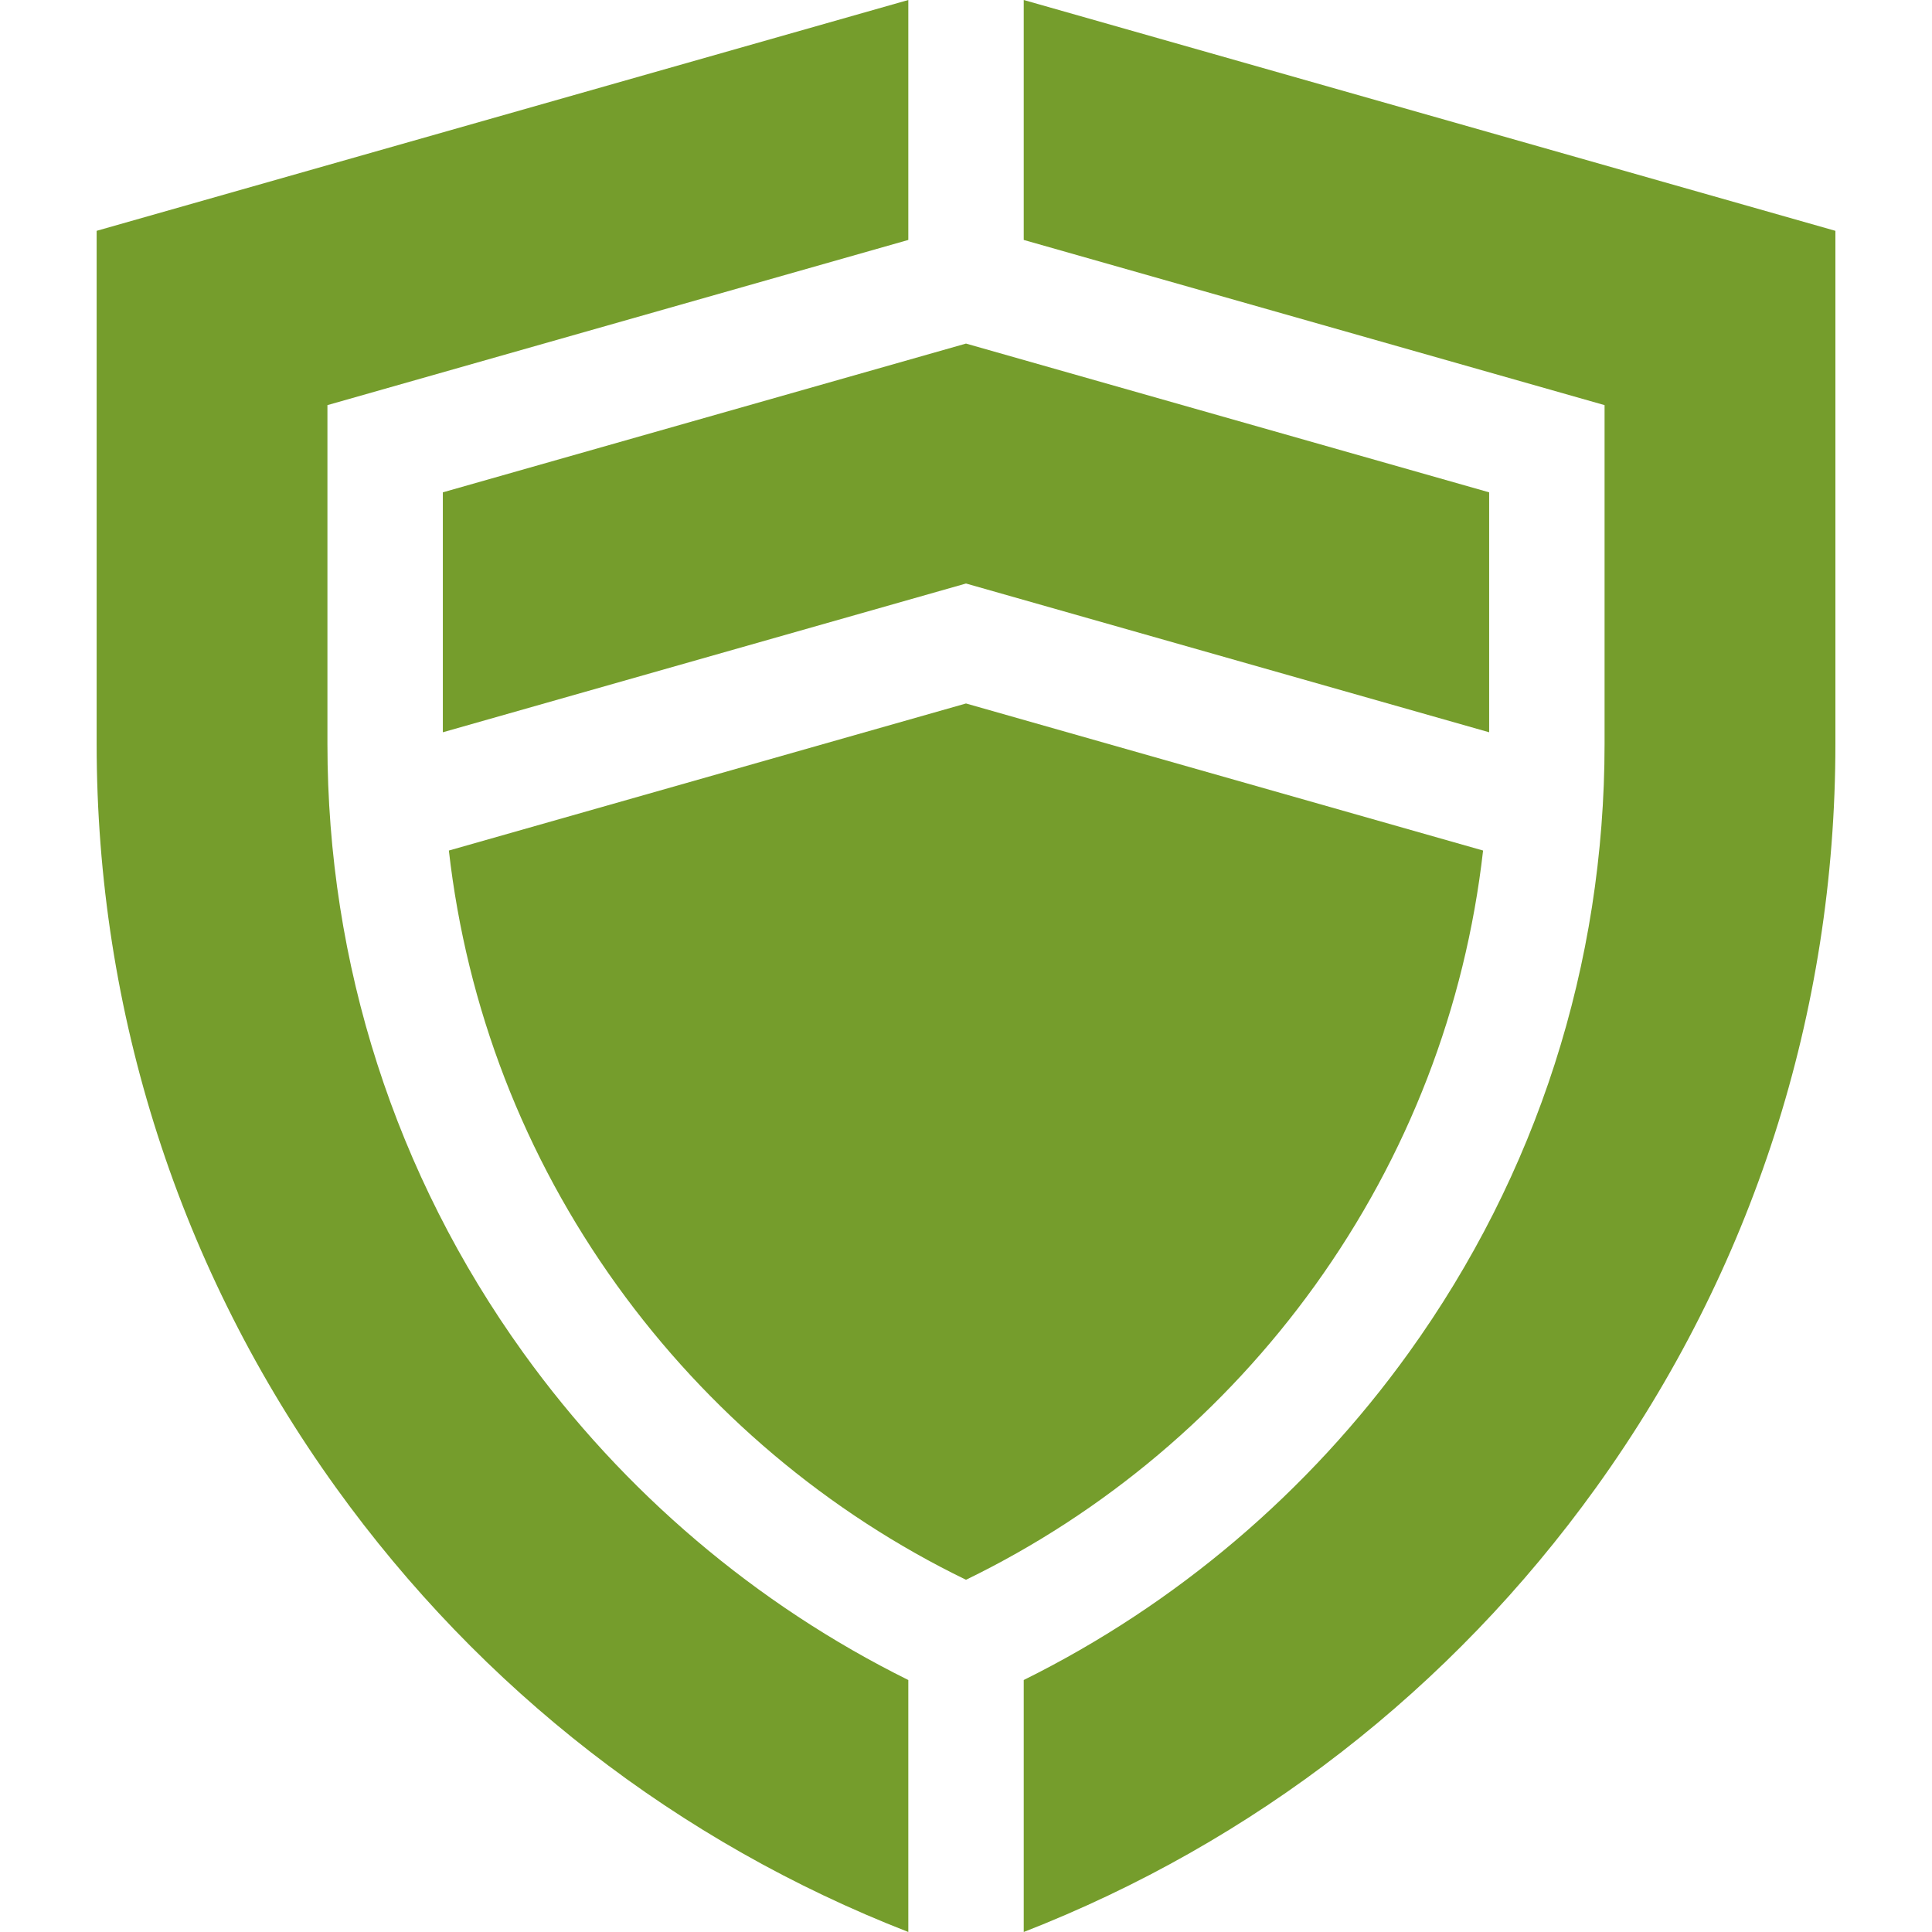 <svg width="42" height="42" viewBox="0 0 42 42" fill="none" xmlns="http://www.w3.org/2000/svg">
    <g clip-path="url(#clip0_967_137)">
        <path d="M28.586 27.945C30.609 25.133 31.853 21.901 32.241 18.49L21 15.293L9.758 18.49C10.146 21.901 11.39 25.133 13.414 27.945C15.384 30.683 17.998 32.886 21 34.343C24.002 32.886 26.616 30.683 28.586 27.945Z" fill="#759D2C"/>
        <path d="M21 12.685L32.373 15.919V10.703L21 7.469L9.627 10.703V15.919L21 12.685Z" fill="#759D2C"/>
        <path d="M22.255 0V5.216L34.882 8.807V16.168C34.882 20.958 33.41 25.537 30.623 29.41C28.445 32.438 25.564 34.883 22.255 36.522V42C27.251 40.053 31.54 36.728 34.696 32.34C38.1 27.608 39.9 22.016 39.9 16.168V5.018L22.255 0Z" fill="#759D2C"/>
        <path d="M19.746 36.522C16.437 34.883 13.555 32.438 11.377 29.41C8.591 25.537 7.118 20.958 7.118 16.168V8.807L19.746 5.216V0L2.101 5.018V16.168C2.101 22.016 3.9 27.608 7.304 32.34C10.461 36.728 14.749 40.053 19.746 42V36.522Z" fill="#759D2C"/>
    </g>
    <defs>
        <clipPath id="clip0_967_137">
            <rect width="42" height="42" fill="white"/>
        </clipPath>
    </defs>
</svg>

